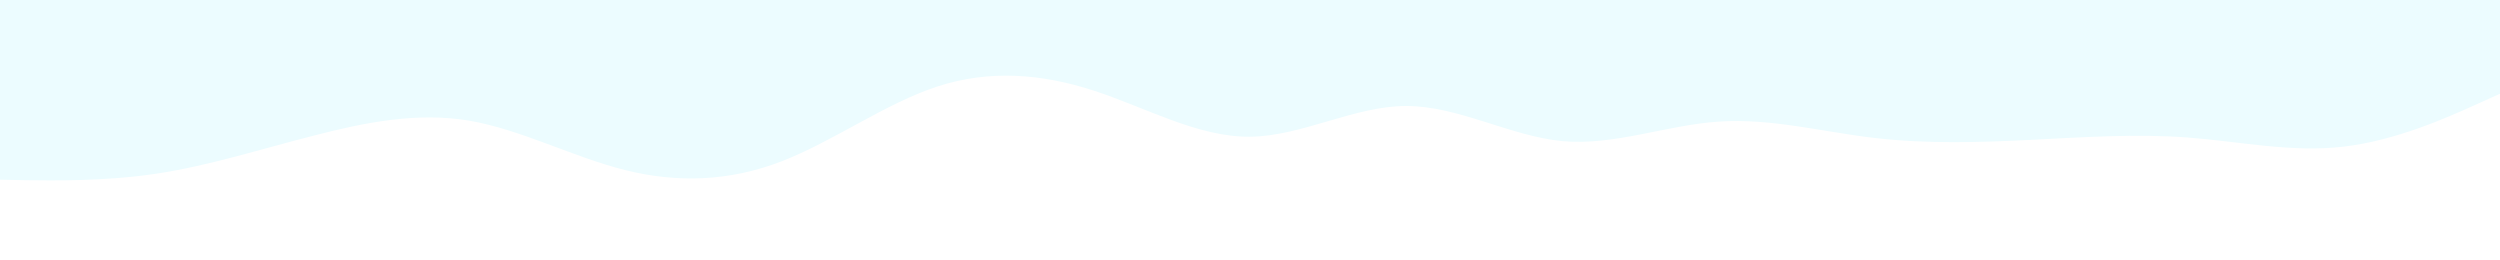 <svg id="visual" viewBox="0 0 960 100" width="960" height="100" xmlns="http://www.w3.org/2000/svg" xmlns:xlink="http://www.w3.org/1999/xlink" version="1.1"><rect x="0" y="0" width="960" height="100" fill="#ecfcff"></rect><path d="M0 69L10 69.2C20 69.3 40 69.7 60 66.7C80 63.7 100 57.3 120 52.2C140 47 160 43 180 46.3C200 49.7 220 60.3 240 65.3C260 70.3 280 69.7 300 62C320 54.3 340 39.7 360 33.2C380 26.7 400 28.3 420 34.8C440 41.3 460 52.7 480 52.5C500 52.3 520 40.7 540 40.7C560 40.7 580 52.3 600 54.2C620 56 640 48 660 46.7C680 45.3 700 50.7 720 53C740 55.3 760 54.7 780 53.7C800 52.7 820 51.3 840 52.8C860 54.3 880 58.7 900 56.3C920 54 940 45 950 40.5L960 36L960 101L950 101C940 101 920 101 900 101C880 101 860 101 840 101C820 101 800 101 780 101C760 101 740 101 720 101C700 101 680 101 660 101C640 101 620 101 600 101C580 101 560 101 540 101C520 101 500 101 480 101C460 101 440 101 420 101C400 101 380 101 360 101C340 101 320 101 300 101C280 101 260 101 240 101C220 101 200 101 180 101C160 101 140 101 120 101C100 101 80 101 60 101C40 101 20 101 10 101L0 101Z" fill="#ffffff" stroke-linecap="round" stroke-linejoin="miter"></path></svg>